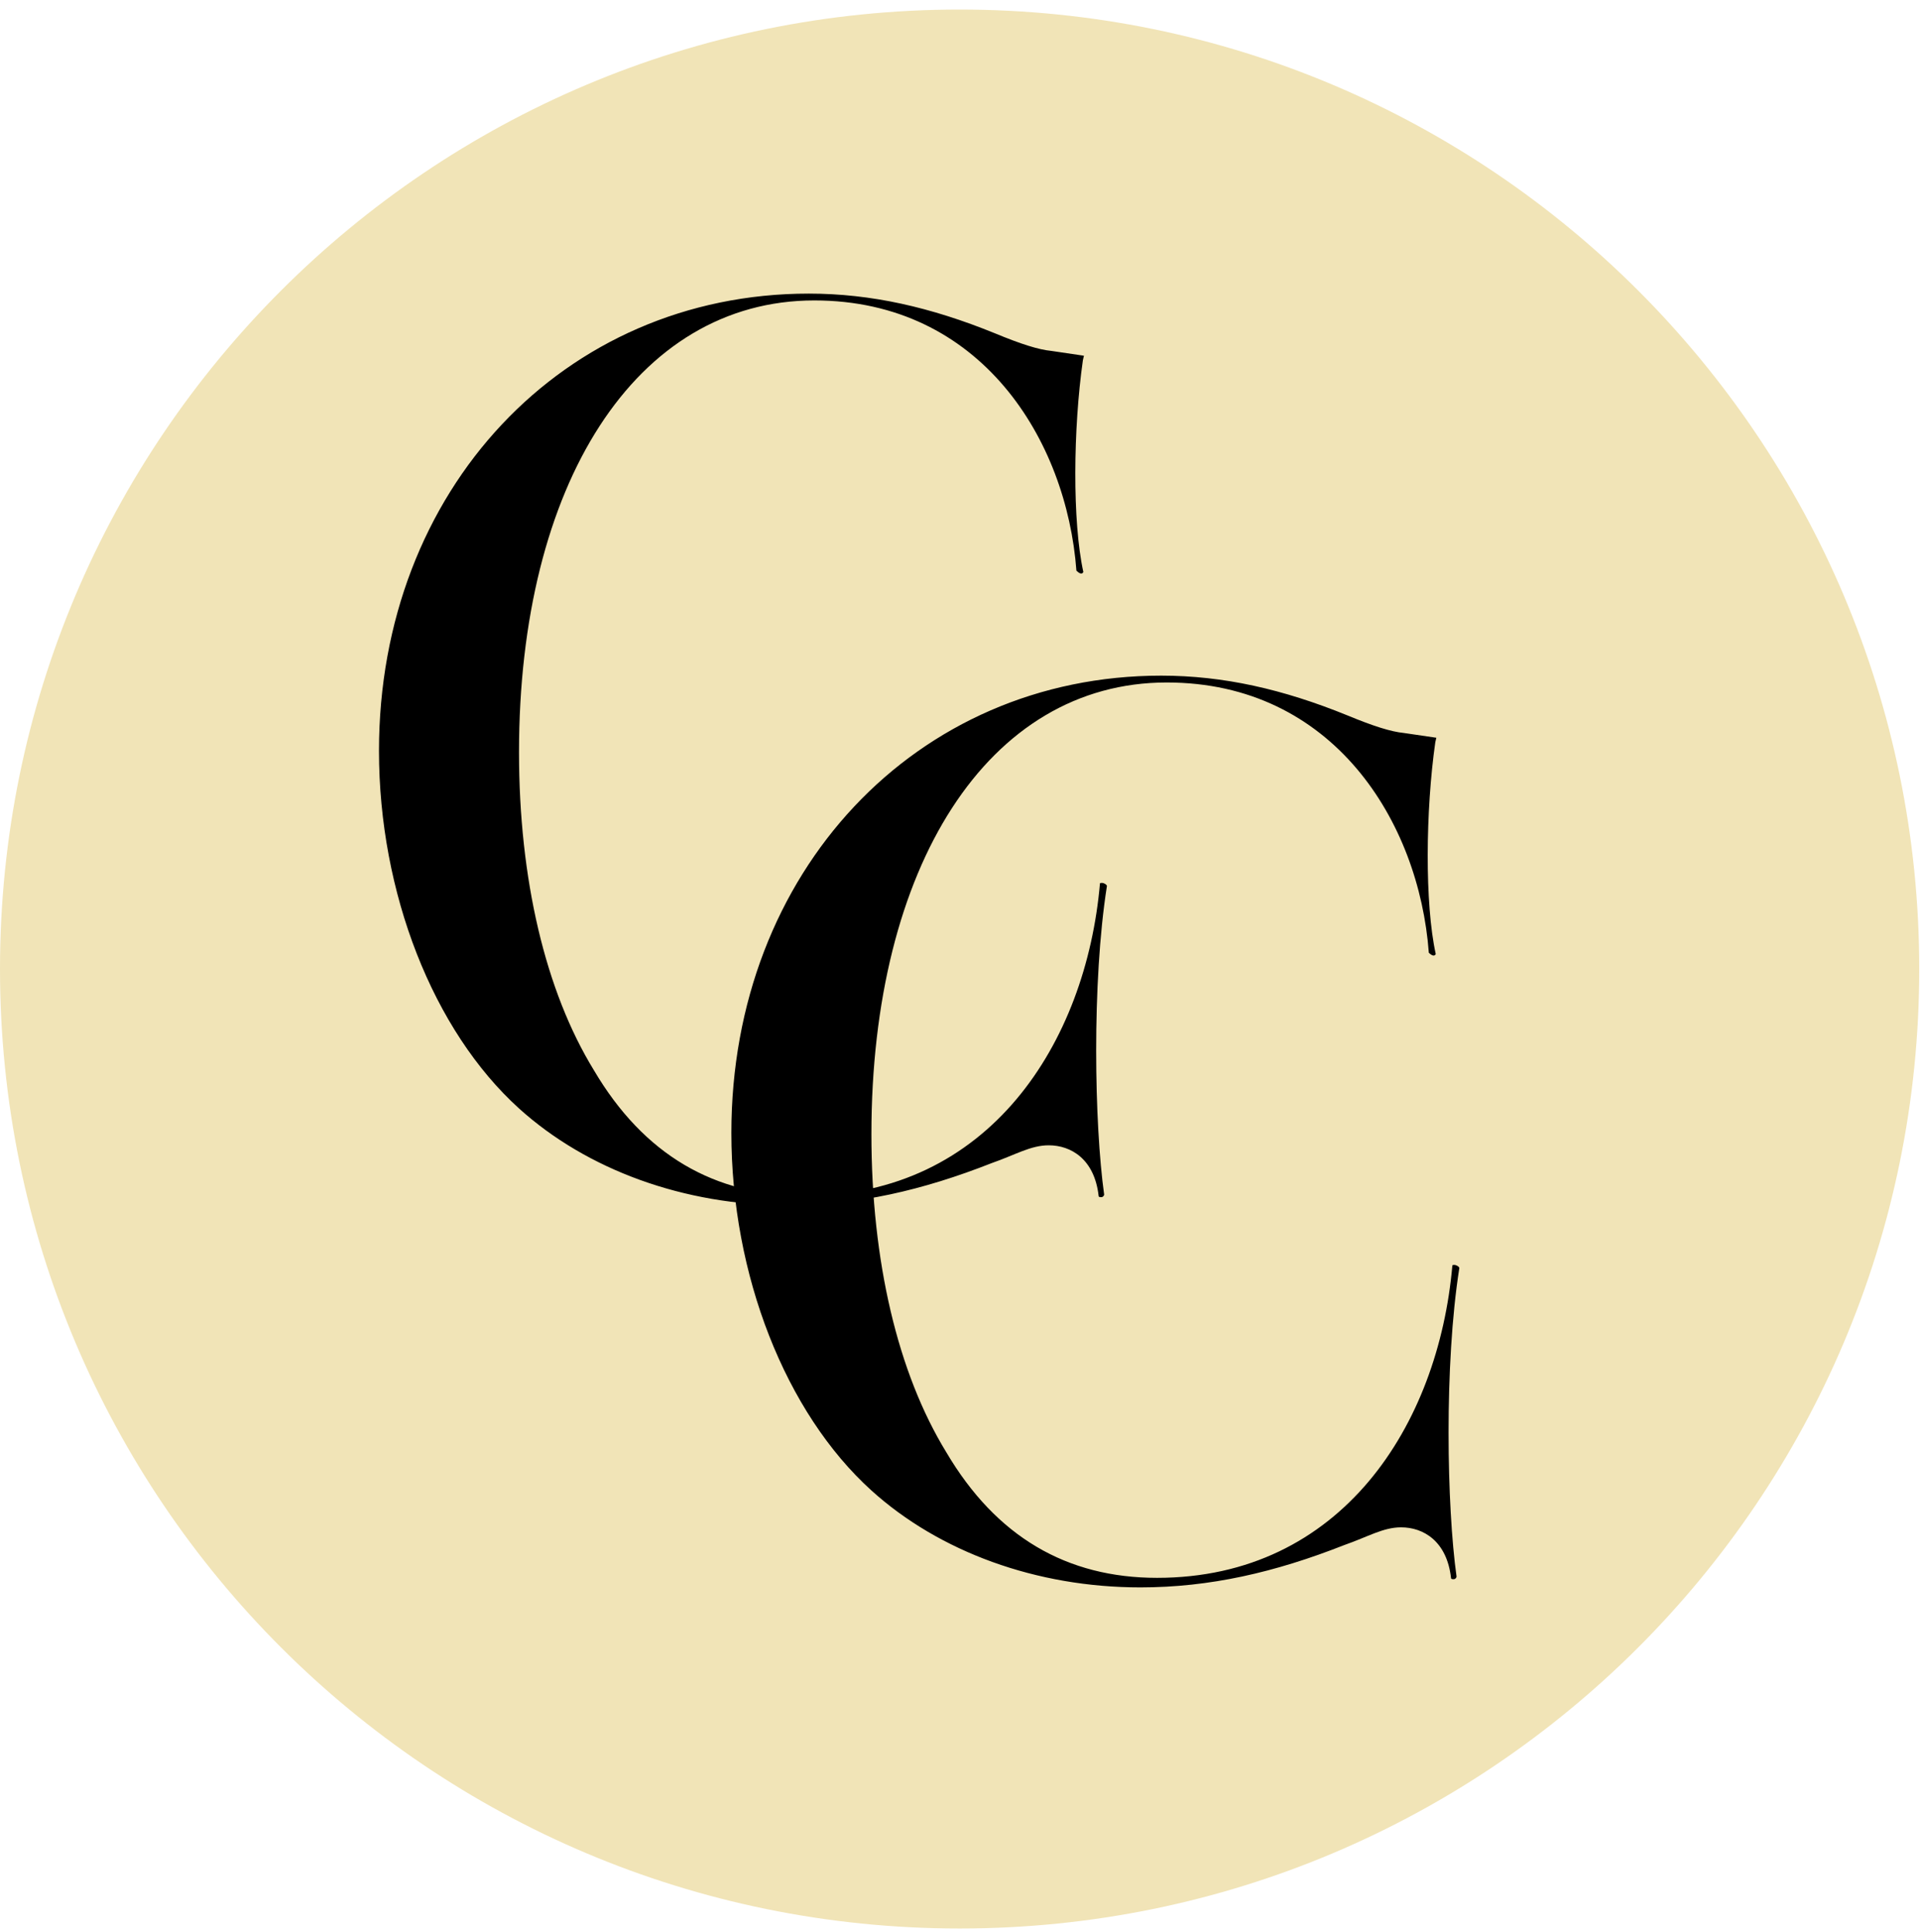 <svg width="160" height="161" viewBox="0 0 160 161" fill="none" xmlns="http://www.w3.org/2000/svg">
<g clip-path="url(#clip0_380_425)">
<path d="M159.937 80.765C159.937 124.931 124.135 160.733 79.969 160.733C35.802 160.733 0 124.931 0 80.765C0 36.6 35.802 0.796 79.969 0.796C124.135 0.796 159.937 36.6 159.937 80.765Z" fill="#F1E4B7"/>
<path d="M90.241 30.024C89.432 35.712 89.354 43.468 90.279 47.677C90.164 47.905 89.934 47.791 89.701 47.563C88.892 36.644 81.728 25.04 67.863 25.04C52.958 25.04 43.251 40.397 43.251 62.693C43.251 73.274 45.448 82.602 49.492 89.2C53.652 96.252 59.544 99.665 67.054 99.665C82.423 99.665 90.51 86.924 91.665 73.614C91.897 73.5 92.244 73.728 92.244 73.842C90.973 81.918 91.202 93.751 92.011 99.551C92.011 99.665 91.897 99.779 91.782 99.779C91.665 99.779 91.551 99.779 91.551 99.665C91.202 96.594 89.239 95.456 87.391 95.456C85.888 95.456 84.616 96.252 82.653 96.935C76.878 99.21 71.446 100.461 65.668 100.461C57.003 100.461 48.914 97.504 43.251 92.384C36.089 85.901 31.582 74.411 31.582 62.58C31.582 40.851 46.949 24.471 67.402 24.471C72.6 24.471 77.57 25.608 82.884 27.769C85.079 28.68 86.545 29.144 87.622 29.248L90.328 29.648L90.241 30.024Z" fill="black"/>
<path d="M119.608 61.865C118.798 67.553 118.721 75.309 119.646 79.518C119.53 79.746 119.3 79.632 119.068 79.406C118.258 68.484 111.095 56.882 97.229 56.882C82.323 56.882 72.618 72.239 72.618 94.534C72.618 105.114 74.814 114.443 78.859 121.04C83.018 128.093 88.909 131.506 96.42 131.506C111.79 131.506 119.877 118.765 121.031 105.455C121.264 105.342 121.611 105.569 121.611 105.683C120.339 113.759 120.569 125.591 121.378 131.392C121.378 131.506 121.264 131.62 121.149 131.62C121.031 131.62 120.917 131.62 120.917 131.506C120.569 128.435 118.605 127.297 116.757 127.297C115.254 127.297 113.983 128.093 112.019 128.776C106.243 131.051 100.811 132.302 95.033 132.302C86.368 132.302 78.279 129.344 72.618 124.225C65.454 117.742 60.947 106.252 60.947 94.421C60.947 72.693 76.316 56.312 96.767 56.312C101.966 56.312 106.935 57.45 112.251 59.612C114.445 60.521 115.911 60.985 116.989 61.091L119.695 61.488L119.608 61.865Z" fill="black"/>
</g>
<defs>
<clipPath id="clip0_380_425">
<rect width="160" height="160" fill="white" transform="translate(0 0.797)"/>
</clipPath>
</defs>
</svg>

